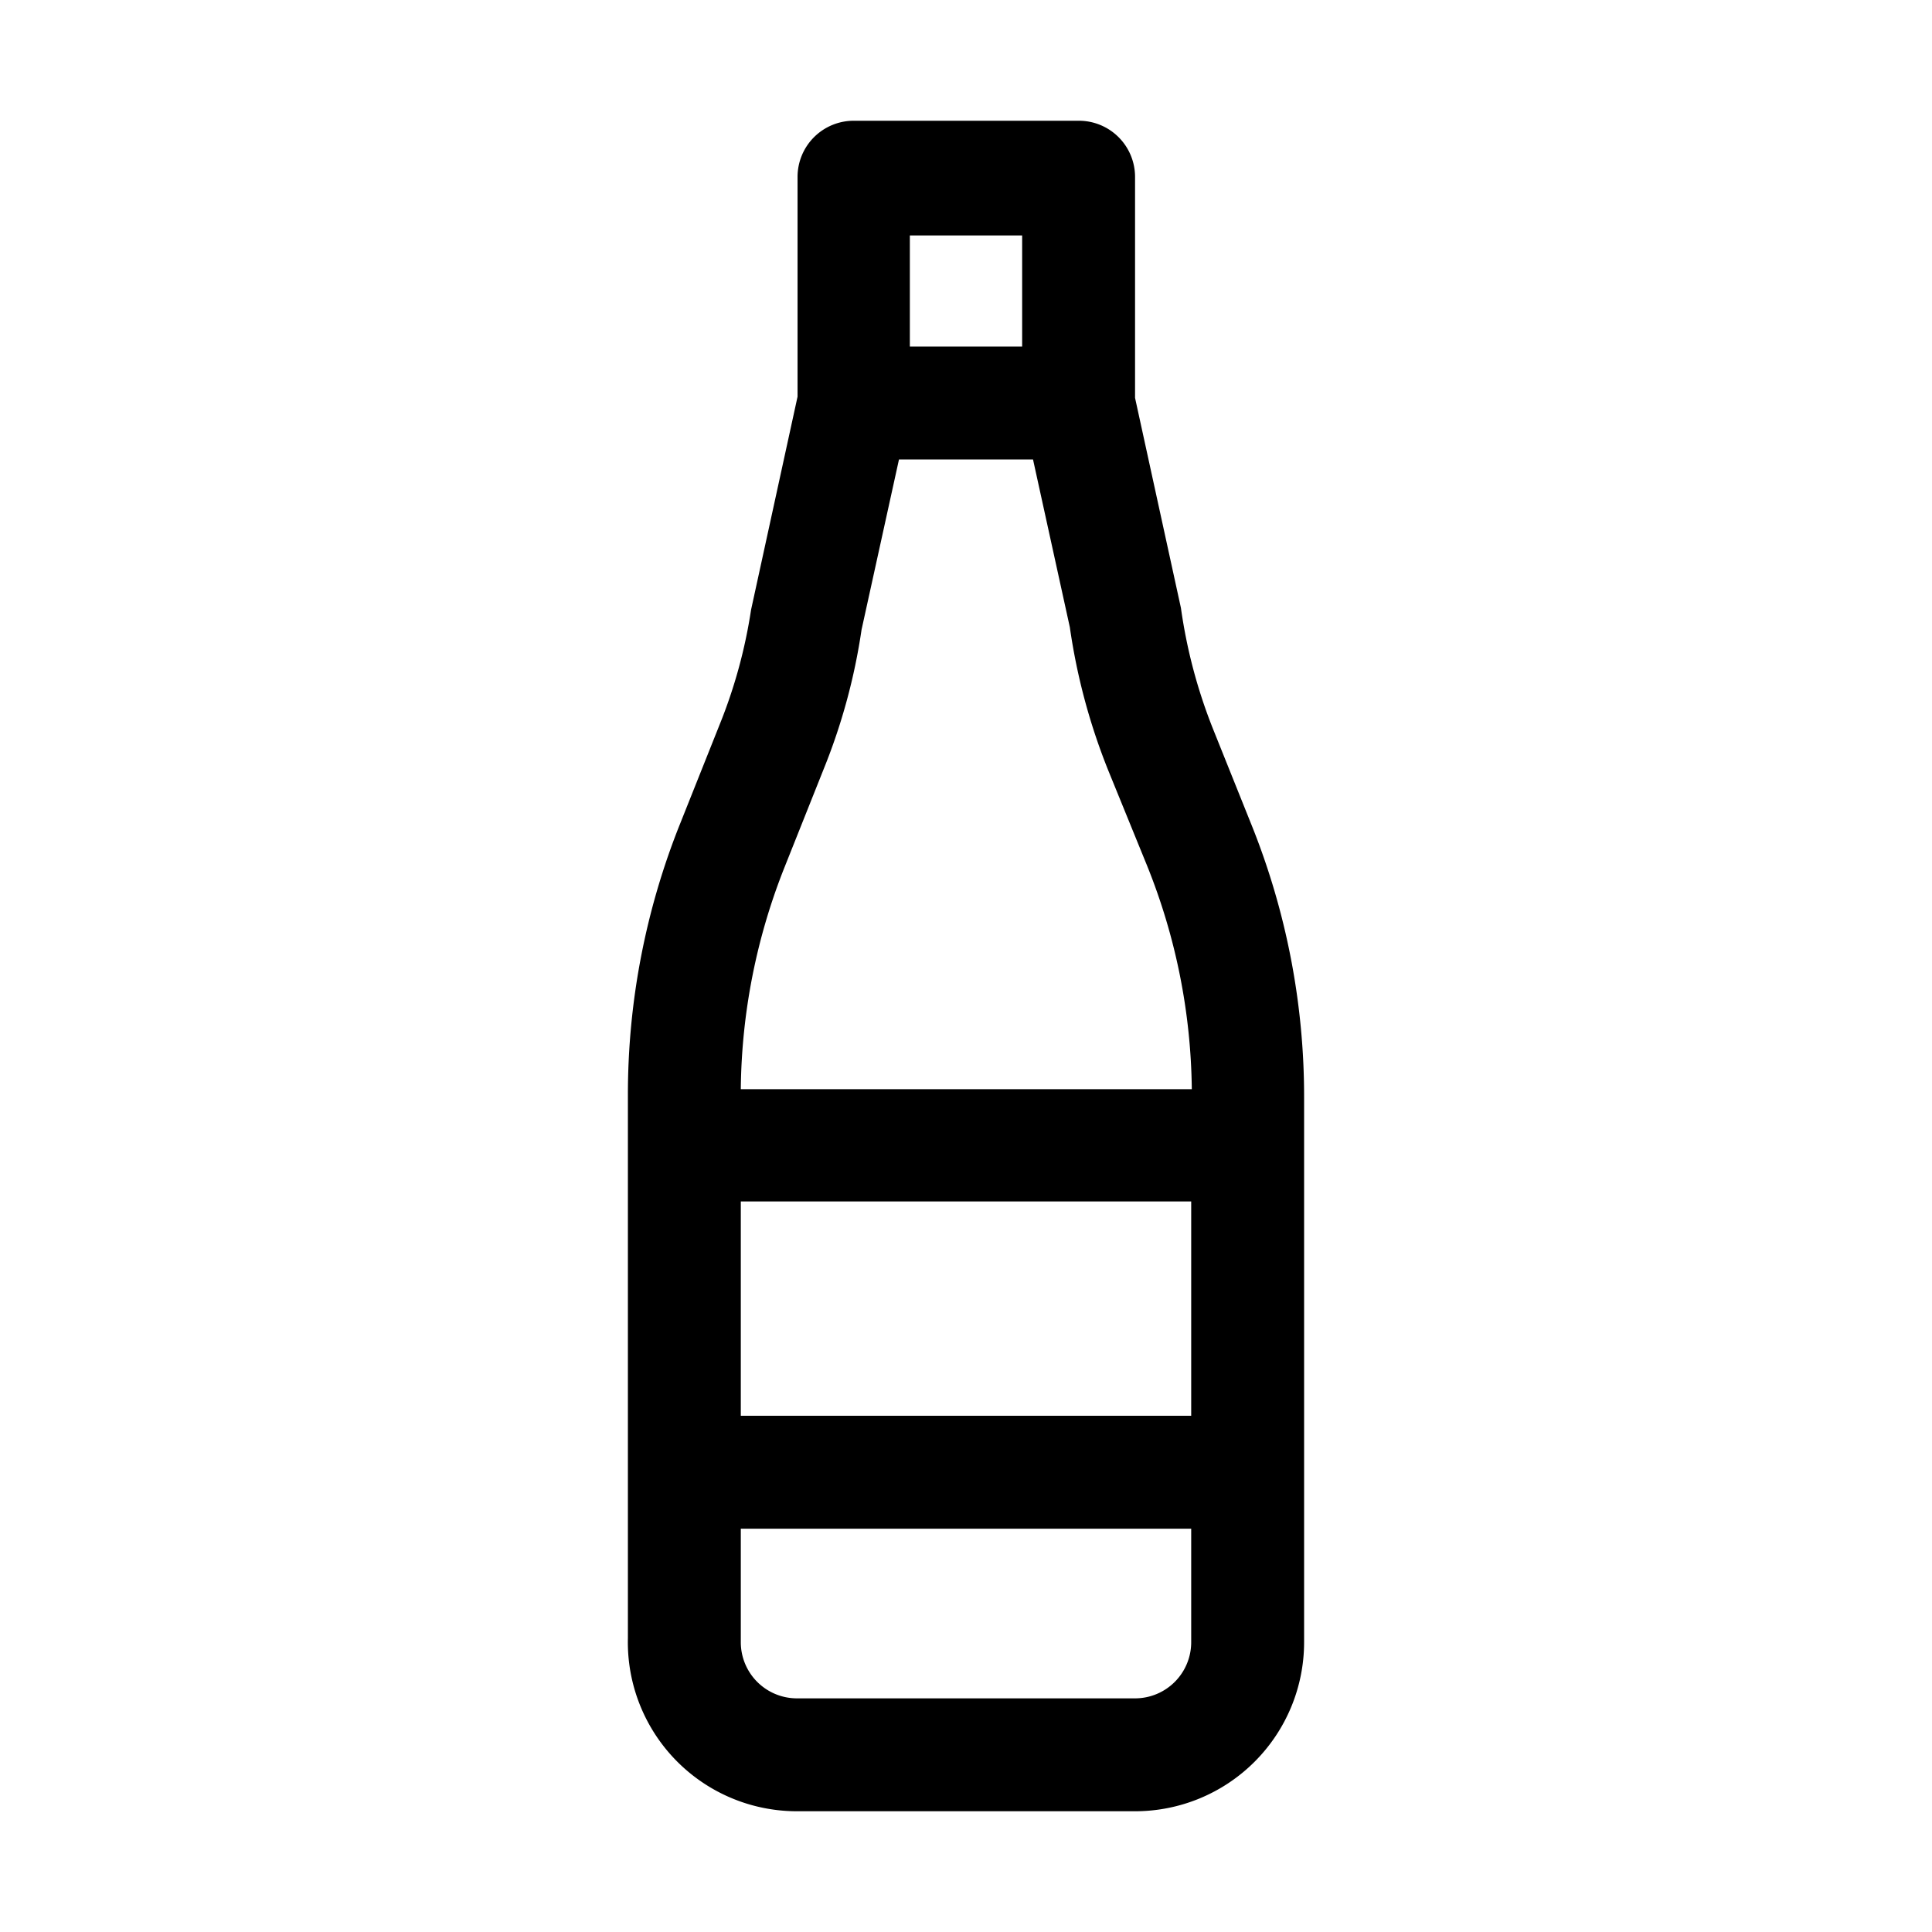 <?xml version="1.0" ?><!-- Uploaded to: SVG Repo, www.svgrepo.com, Generator: SVG Repo Mixer Tools -->
<svg fill="#000000" width="800px" height="800px" viewBox="0 0 32 32" data-name="Layer 2" id="Layer_2" xmlns="http://www.w3.org/2000/svg"><title/><path d="M20.72,13.64l-.63-1.57a8.64,8.64,0,0,1-.53-2l-.76-3.48V2.94A.93.93,0,0,0,17.86,2H14.14a.93.93,0,0,0-.93.93V6.57l-.77,3.53A8.43,8.43,0,0,1,11.92,12l-.65,1.63a12.06,12.06,0,0,0-.87,4.5v9A2.8,2.8,0,0,0,13.2,30H18.8a2.8,2.8,0,0,0,2.8-2.8v-2.8h0V19h0v-.8A12.06,12.06,0,0,0,20.72,13.64ZM12.27,19.9h7.46v3.55H12.27Zm2.8-16h1.86V5.74H15.07ZM13,14.35l.65-1.63a10,10,0,0,0,.62-2.29l.62-2.82h2.22l.61,2.78a10.24,10.24,0,0,0,.64,2.38L19,14.34a10.18,10.18,0,0,1,.74,3.7H12.27A10.2,10.2,0,0,1,13,14.35ZM18.8,28.13H13.2a.93.93,0,0,1-.93-.93V25.32h7.46V27.2A.93.93,0,0,1,18.8,28.13Z"/></svg>